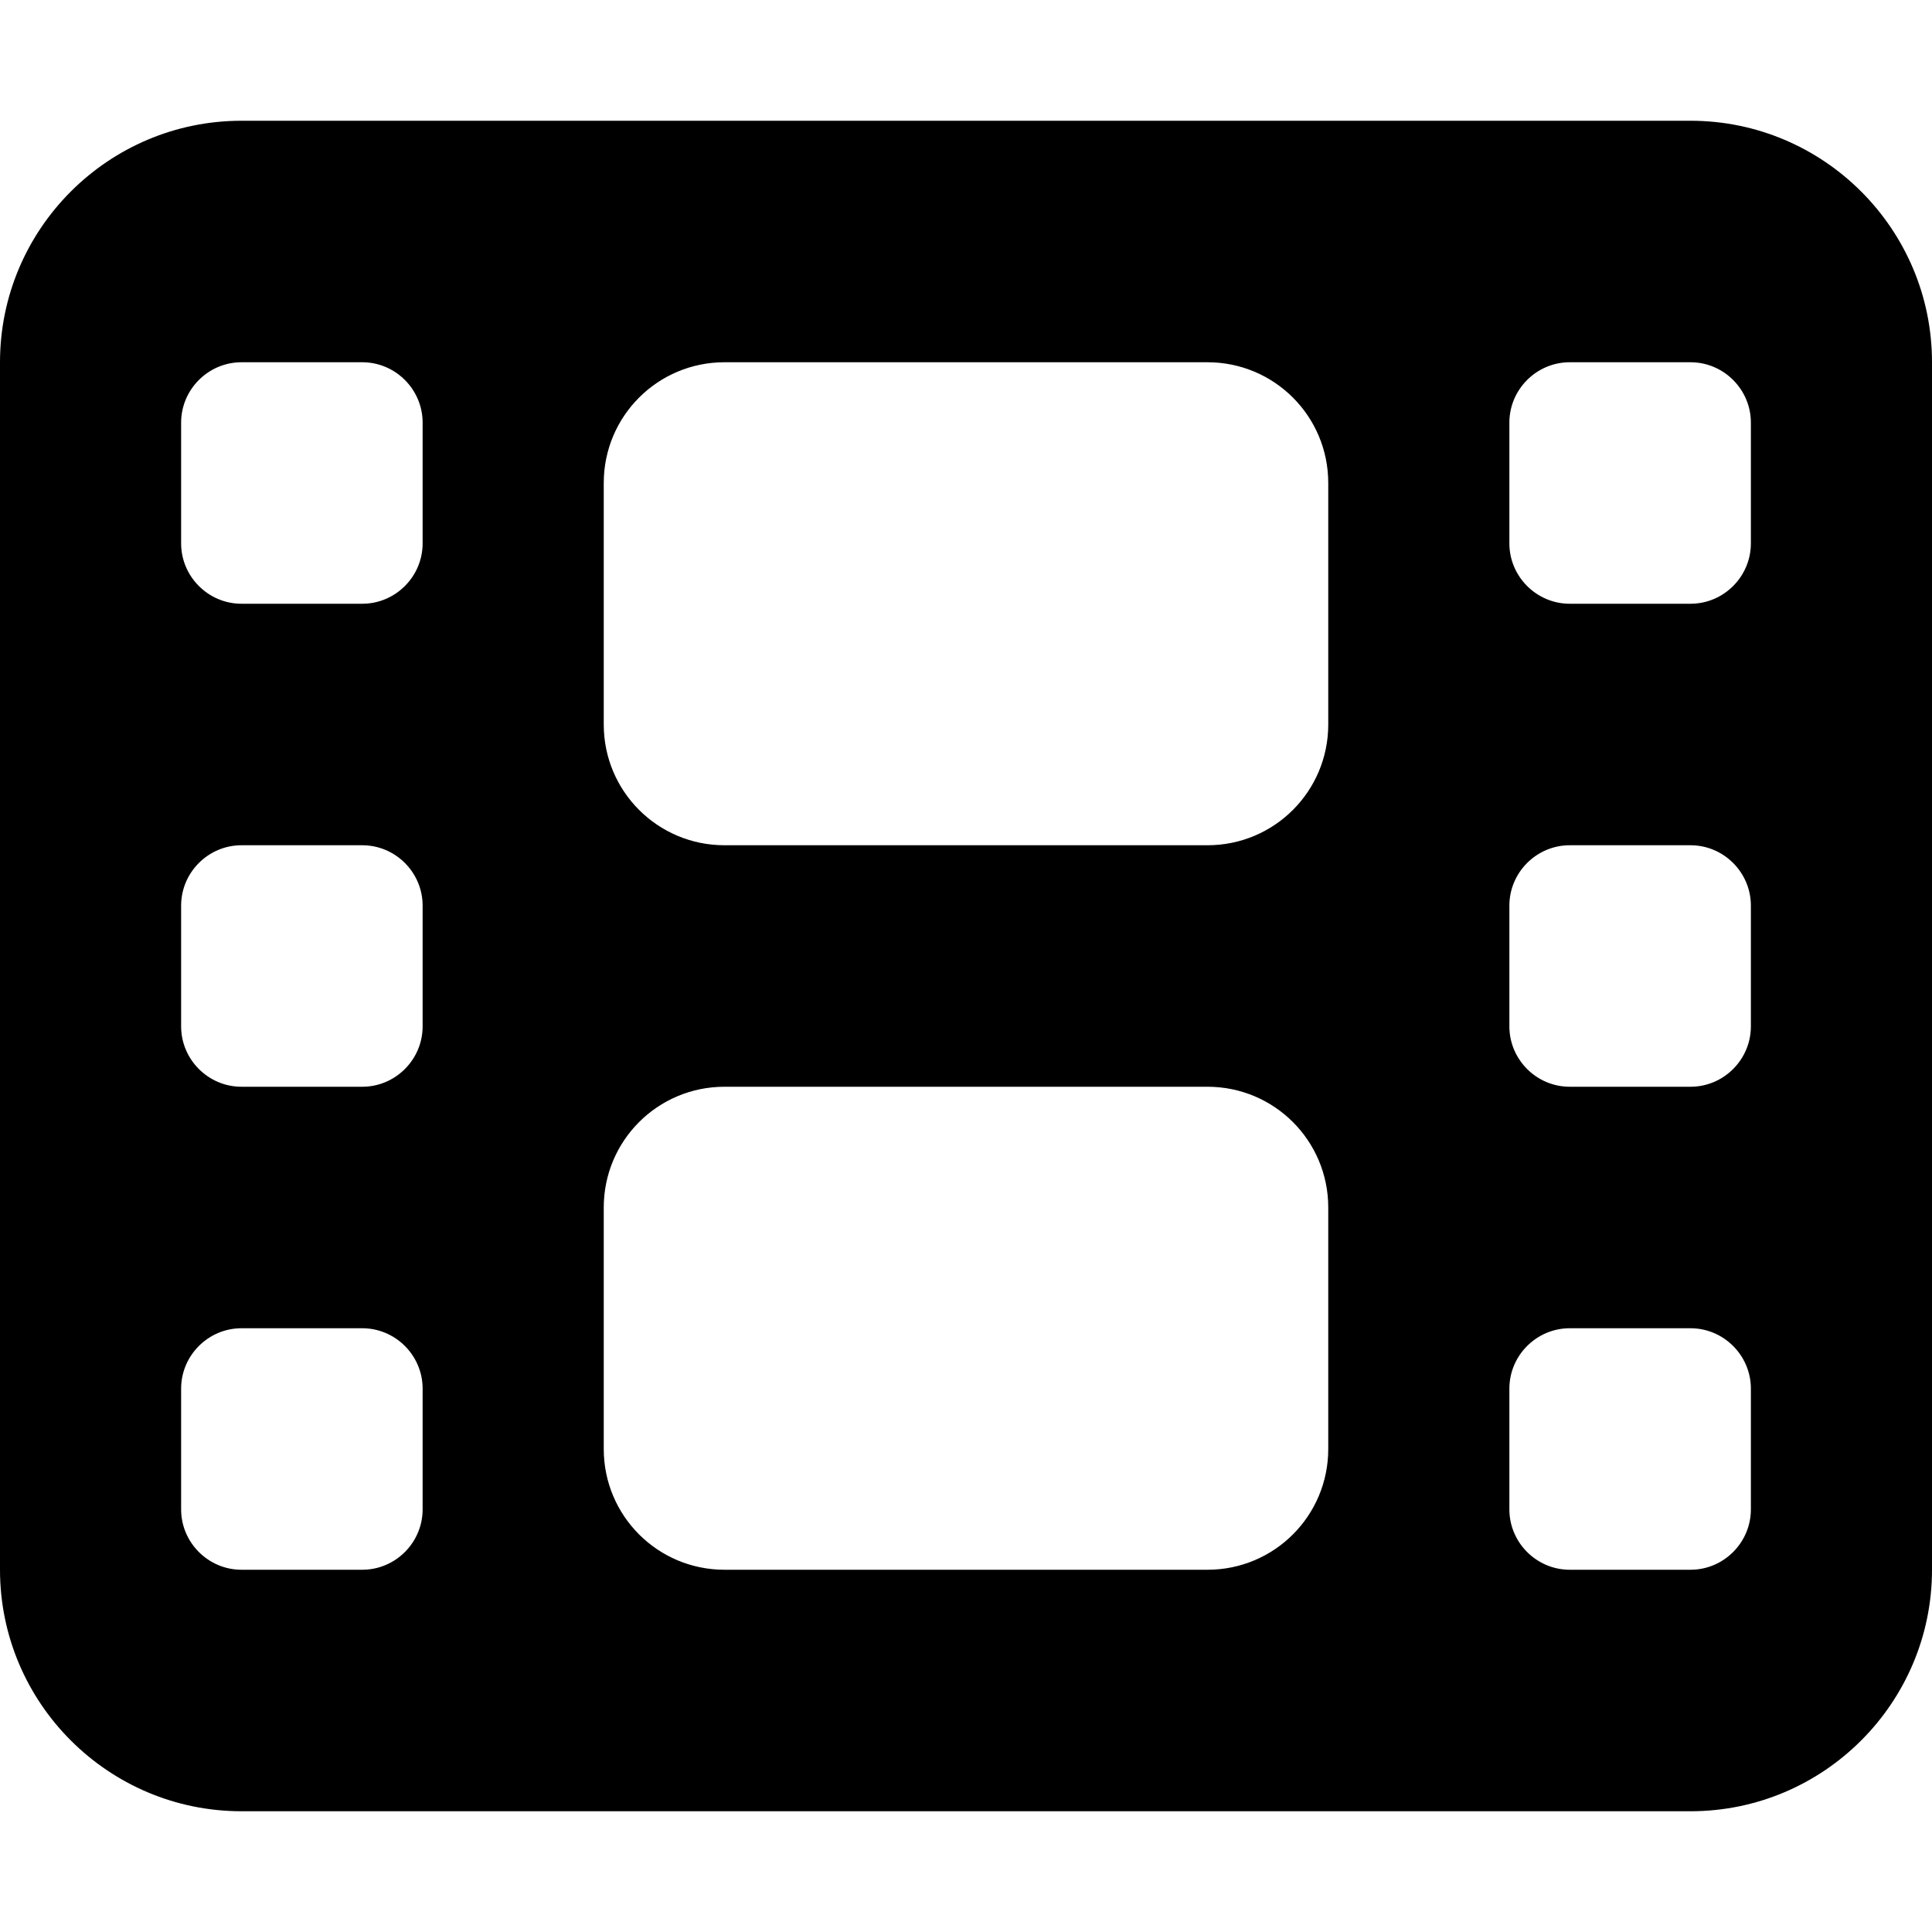 <svg xmlns="http://www.w3.org/2000/svg" viewBox="0 0 512 512"><path d="M0 96C0 60.7 28.7 32 64 32H448c35.3.0 64 28.7 64 64V416c0 35.3-28.7 64-64 64H64c-35.3.0-64-28.7-64-64V96zM48 368v32c0 8.8 7.2 16 16 16H96c8.8.0 16-7.2 16-16V368c0-8.8-7.2-16-16-16H64c-8.8.0-16 7.2-16 16zm368-16c-8.8.0-16 7.2-16 16v32c0 8.8 7.2 16 16 16h32c8.8.0 16-7.2 16-16V368c0-8.8-7.2-16-16-16H416zM48 240v32c0 8.8 7.2 16 16 16H96c8.8.0 16-7.2 16-16V240c0-8.8-7.2-16-16-16H64c-8.8.0-16 7.2-16 16zm368-16c-8.8.0-16 7.2-16 16v32c0 8.8 7.2 16 16 16h32c8.8.0 16-7.2 16-16V240c0-8.8-7.2-16-16-16H416zM48 112v32c0 8.8 7.2 16 16 16H96c8.8.0 16-7.2 16-16V112c0-8.8-7.2-16-16-16H64c-8.8.0-16 7.2-16 16zM416 96c-8.8.0-16 7.2-16 16v32c0 8.8 7.2 16 16 16h32c8.8.0 16-7.2 16-16V112c0-8.8-7.2-16-16-16H416zM160 128v64c0 17.7 14.3 32 32 32H320c17.7.0 32-14.3 32-32V128c0-17.7-14.3-32-32-32H192c-17.7.0-32 14.3-32 32zm32 160c-17.7.0-32 14.3-32 32v64c0 17.7 14.3 32 32 32H320c17.7.0 32-14.3 32-32V320c0-17.7-14.3-32-32-32H192z"/></svg>